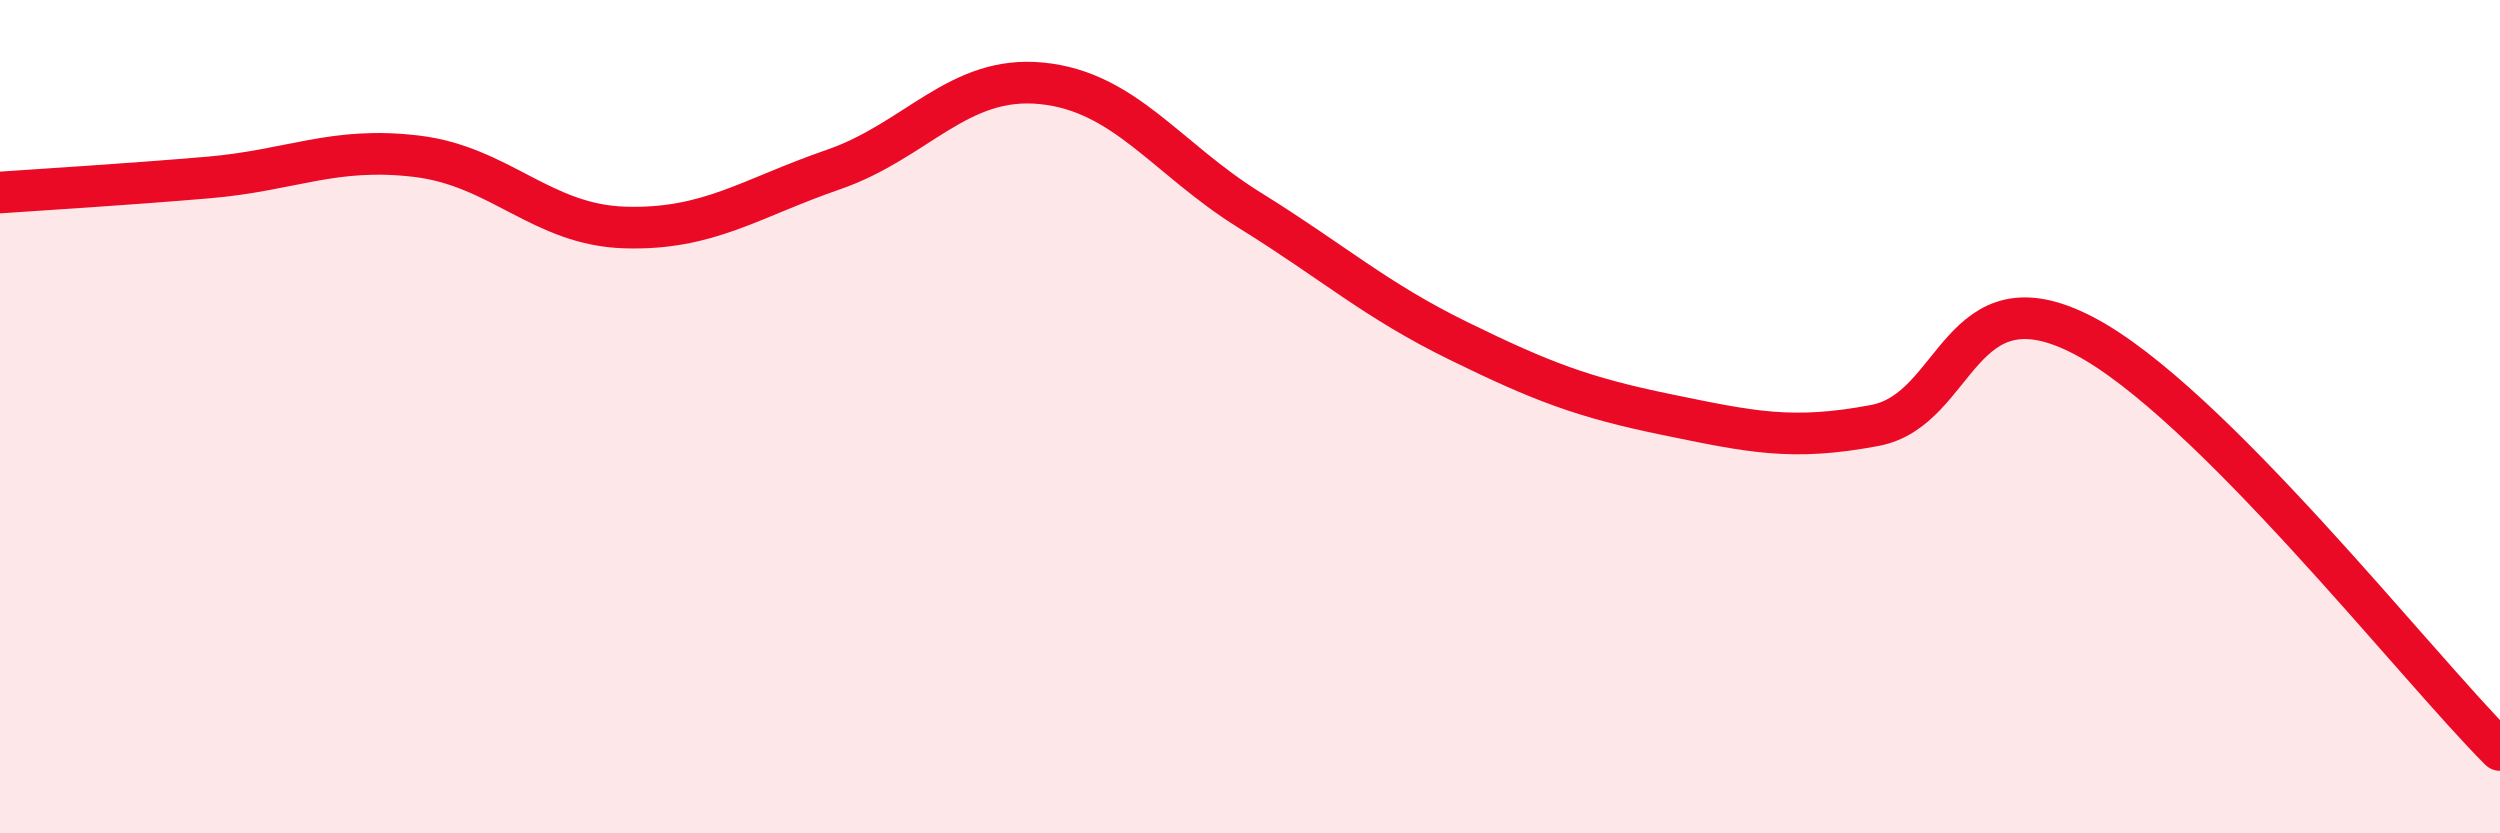 
    <svg width="60" height="20" viewBox="0 0 60 20" xmlns="http://www.w3.org/2000/svg">
      <path
        d="M 0,4.62 C 1,4.55 3,4.43 5,4.26 C 7,4.09 8,3.51 10,3.75 C 12,3.99 13,5.4 15,5.46 C 17,5.52 18,4.76 20,4.07 C 22,3.38 23,1.8 25,2 C 27,2.2 28,3.81 30,5.05 C 32,6.29 33,7.2 35,8.18 C 37,9.16 38,9.54 40,9.95 C 42,10.36 43,10.59 45,10.21 C 47,9.83 47,6.49 50,8.05 C 53,9.61 58,16.01 60,18L60 20L0 20Z"
        fill="#EB0A25"
        opacity="0.1"
        stroke-linecap="round"
        stroke-linejoin="round"
      />
      <path
        d="M 0,4.62 C 1,4.55 3,4.43 5,4.26 C 7,4.09 8,3.51 10,3.75 C 12,3.99 13,5.4 15,5.46 C 17,5.52 18,4.76 20,4.07 C 22,3.38 23,1.8 25,2 C 27,2.2 28,3.81 30,5.05 C 32,6.29 33,7.2 35,8.18 C 37,9.16 38,9.54 40,9.95 C 42,10.36 43,10.59 45,10.21 C 47,9.83 47,6.49 50,8.05 C 53,9.61 58,16.01 60,18"
        stroke="#EB0A25"
        stroke-width="1"
        fill="none"
        stroke-linecap="round"
        stroke-linejoin="round"
      />
    </svg>
  